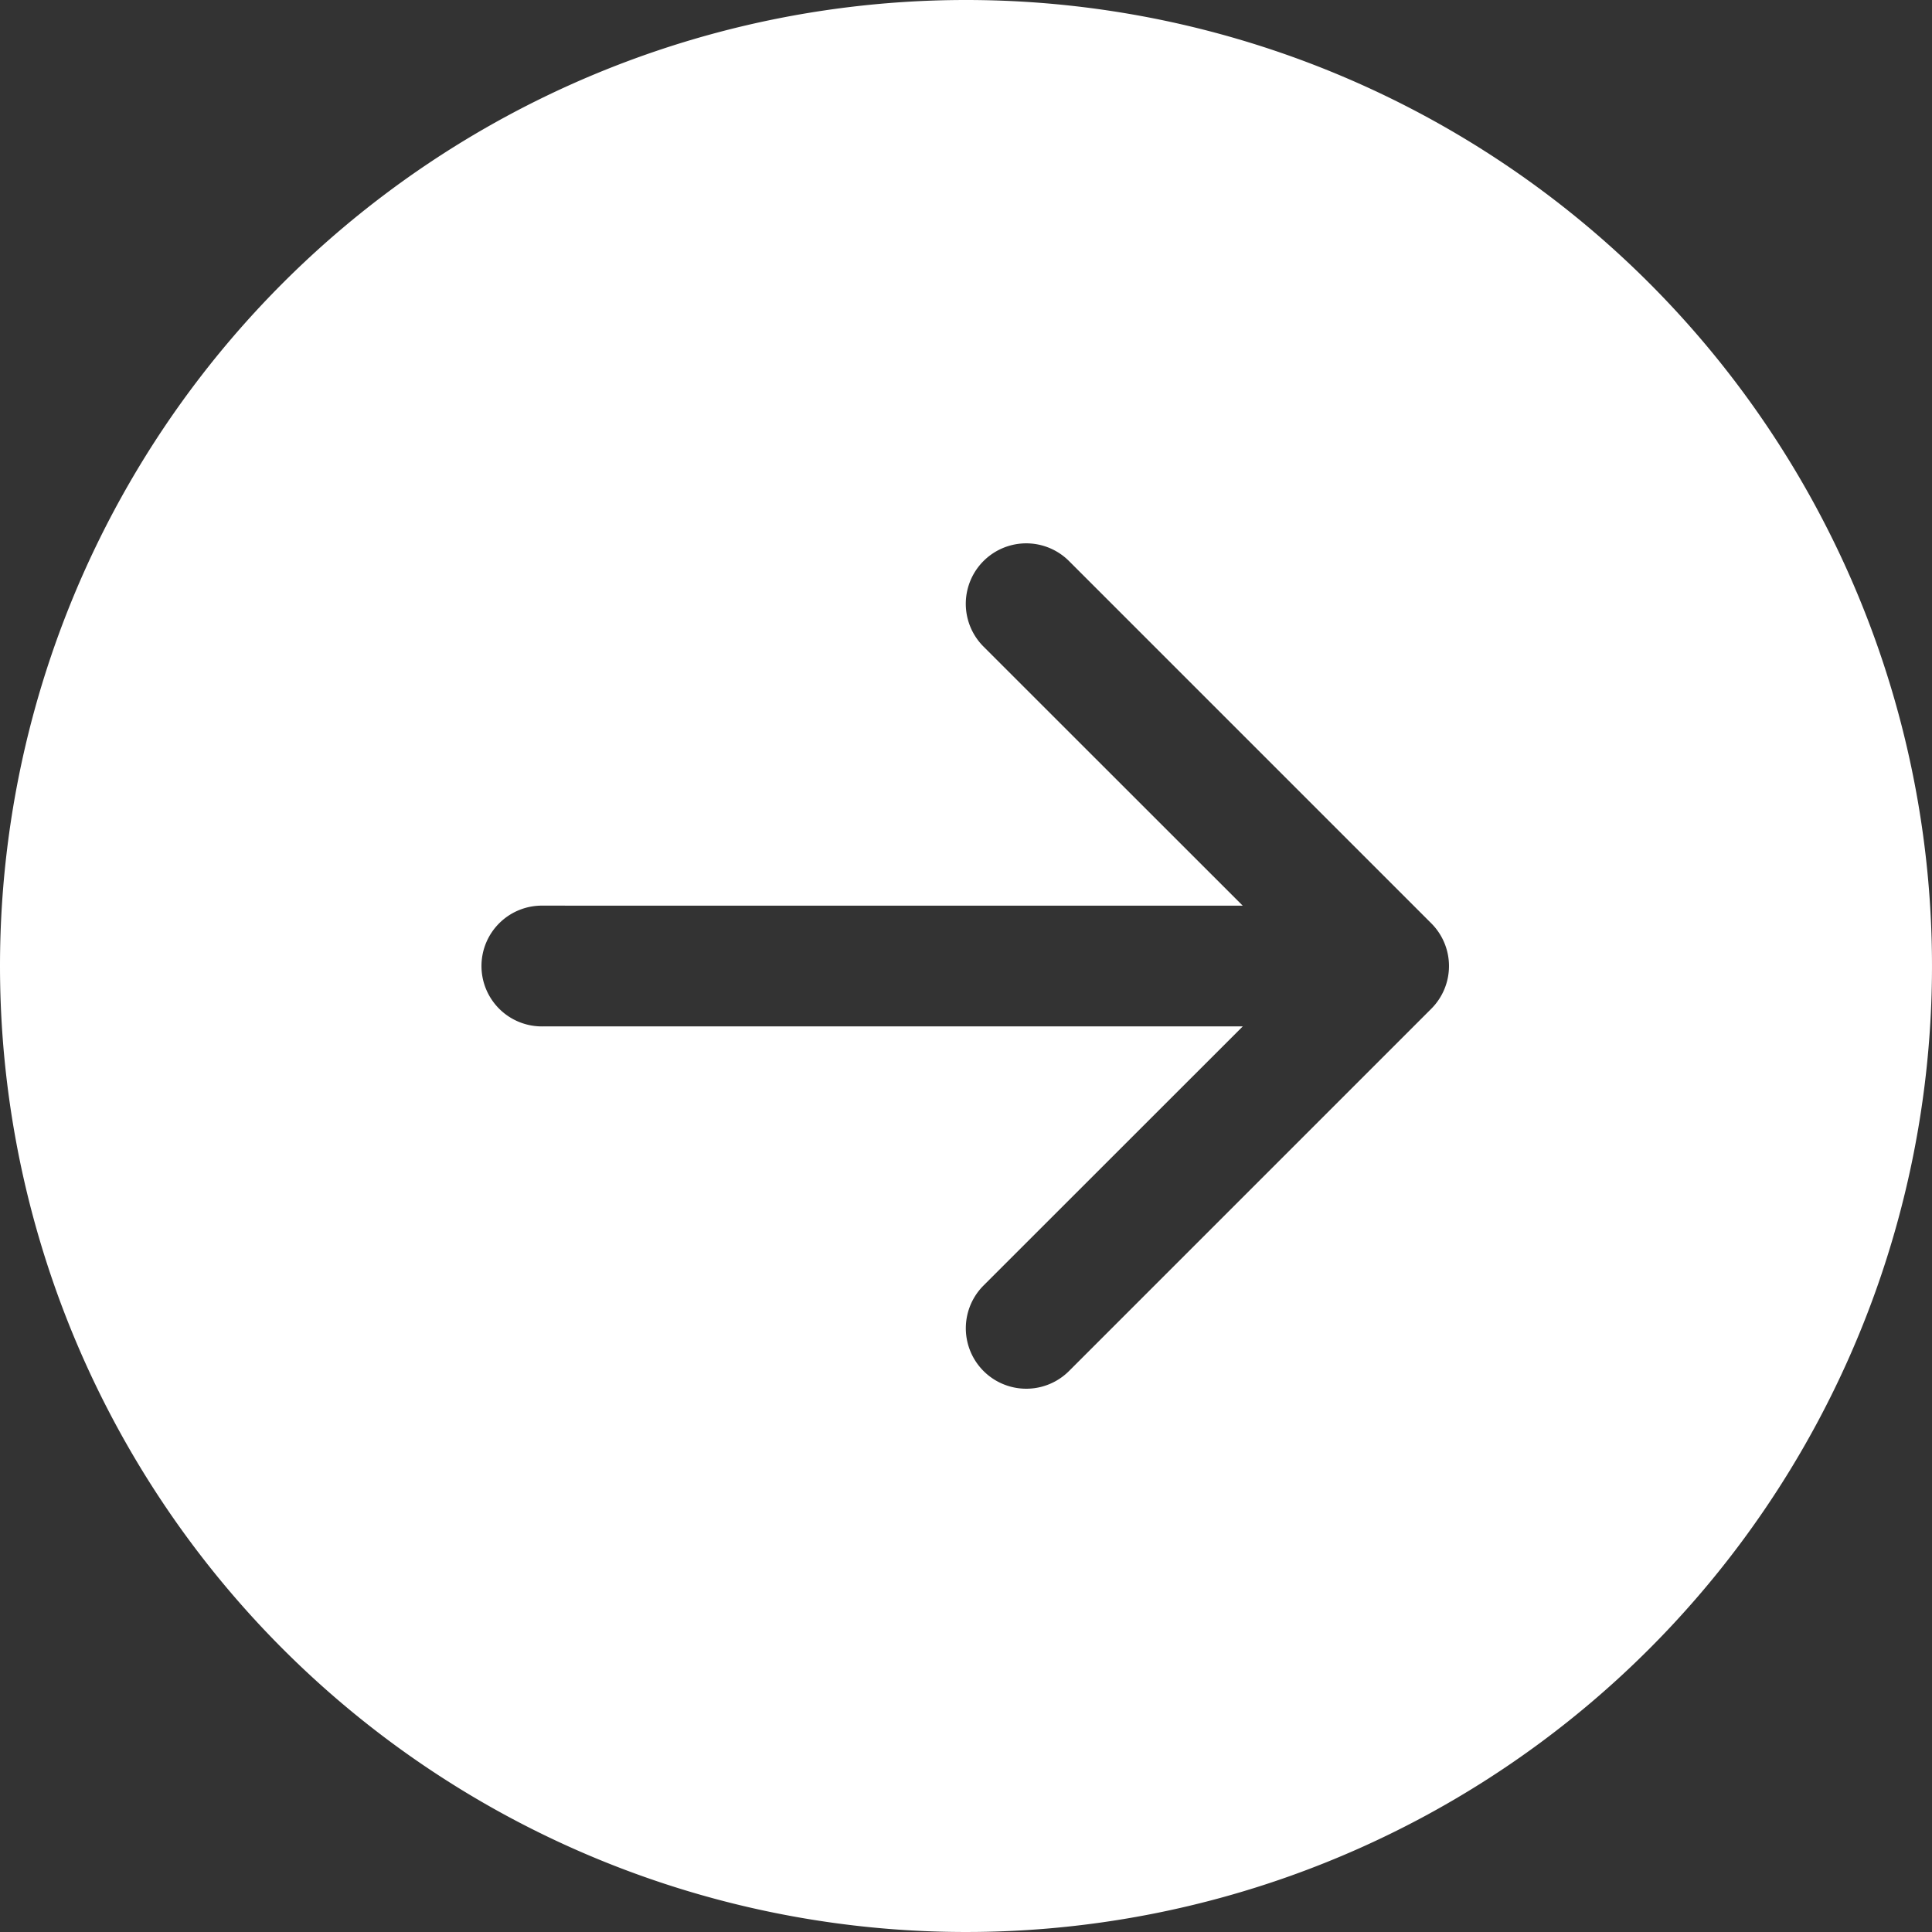 <svg id="arrow-right-circle-fill" xmlns="http://www.w3.org/2000/svg" width="50" height="50" viewBox="0 0 50 50">
  <rect x="0" y="0" width="50" height="50" fill="#333333" stroke="none"/>
  <g id="グループ_11600" data-name="グループ 11600">
    <path id="パス_6820" data-name="パス 6820" d="M25,0A25,25,0,1,1,0,25,25,25,0,0,1,25,0ZM14.063,23.438a1.563,1.563,0,1,0,0,3.125h18.1l-6.709,6.706a1.564,1.564,0,1,0,2.212,2.213l9.375-9.375a1.563,1.563,0,0,0,0-2.212l-9.375-9.375a1.564,1.564,0,0,0-2.213,2.213l6.709,6.706Z" fill="#fff"/>
  </g>
</svg>
